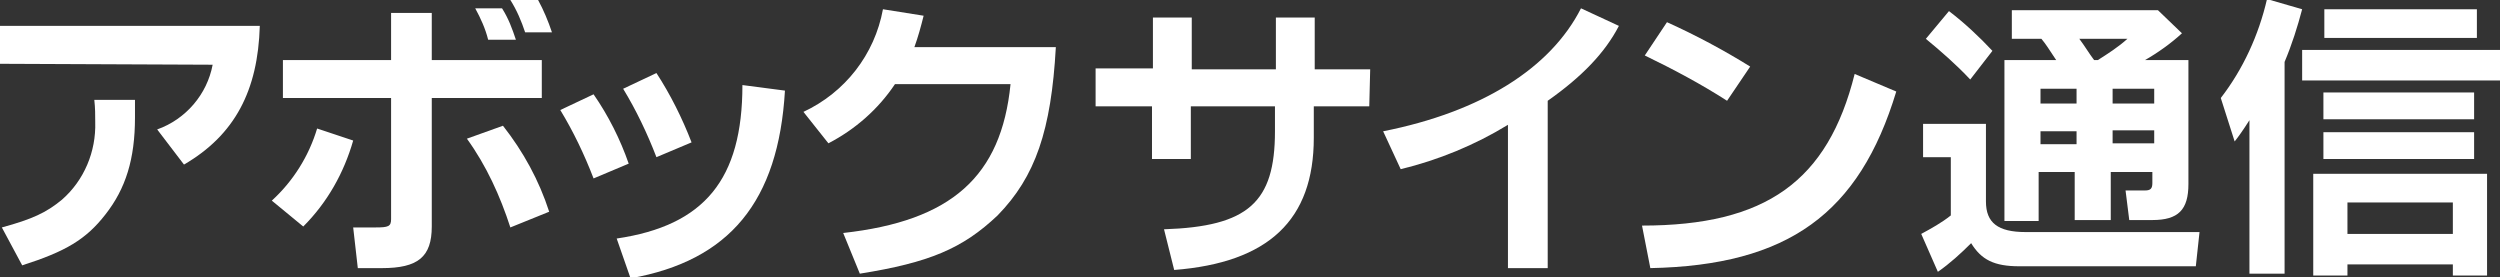 <?xml version="1.0" encoding="utf-8"?>
<!-- Generator: Adobe Illustrator 25.3.1, SVG Export Plug-In . SVG Version: 6.00 Build 0)  -->
<svg version="1.1" id="レイヤー_1" xmlns="http://www.w3.org/2000/svg" xmlns:xlink="http://www.w3.org/1999/xlink" x="0px"
	 y="0px" viewBox="0 0 270.4 30" style="enable-background:new 0 0 270.4 30;" xml:space="preserve">
<rect x="0" y="0" width="270.4" height="30" fill="#333333" stroke="none"/>
<style type="text/css">
	.st0{fill:#FFFFFF;}
</style>
<g id="レイヤー_2_1_">
	<g id="レイヤー_1-2">
		<path class="st0" d="M0,6.9V2.8h28.1c-0.2,7-2.7,11.8-8.2,15L17,14c3.1-1.1,5.4-3.8,6-7L0,6.9z M0.2,24.6c3.3-0.9,4.8-1.6,6.5-3
			c2.4-2.1,3.7-5.2,3.6-8.4c0-0.8,0-1.5-0.1-2.4h4.4c0,0.8,0,1.6,0,1.9c0,4.5-1,7.7-3.2,10.5c-2.1,2.7-4.3,4-9,5.5L0.2,24.6z"/>
		<path class="st0" d="M29.4,21.7c2.3-2.1,4-4.8,4.9-7.8l3.9,1.3c-1,3.5-2.8,6.7-5.4,9.3L29.4,21.7z M46.7,6.5h11.9v4.1H46.7v13.9
			c0,3.3-1.5,4.5-5.4,4.5h-2.6l-0.5-4.4h2.4c1.4,0,1.7-0.1,1.7-0.9V10.6H30.6V6.5h11.7V1.4h4.4V6.5z M55.2,24.6
			c-1.1-3.4-2.6-6.7-4.7-9.6l3.9-1.4c2.2,2.8,3.9,5.9,5,9.3L55.2,24.6z M52.8,4.3C52.5,3.1,52,2,51.4,0.9h2.9
			C55,2,55.4,3.1,55.8,4.3H52.8z M56.8,3.5c-0.4-1.2-0.9-2.4-1.6-3.5h3c0.6,1.1,1.1,2.3,1.5,3.5H56.8z"/>
		<path class="st0" d="M64.2,19.3c-1-2.6-2.2-5.1-3.6-7.4l3.6-1.7c1.6,2.3,2.9,4.9,3.8,7.5L64.2,19.3z M66.7,25.8
			c9.5-1.4,13.6-6.4,13.6-16.6l4.6,0.6c-0.7,12-6,18.4-16.7,20.3L66.7,25.8z M71,17c-1-2.6-2.2-5.1-3.6-7.4L71,7.9
			c1.5,2.3,2.8,4.9,3.8,7.5L71,17z"/>
		<path class="st0" d="M86.9,12.1c4.5-2.1,7.7-6.2,8.6-11.1l4.4,0.7c-0.3,1.2-0.6,2.3-1,3.4h15.3c-0.5,9-2.2,14-6.3,18.2
			c-3.8,3.6-7.4,5.1-14.9,6.3l-1.8-4.4c11.7-1.3,17.1-6.1,18.1-16.1H96.8c-1.8,2.7-4.3,4.9-7.2,6.4L86.9,12.1z"/>
		<path class="st0" d="M148.1,11.5h-6v3.4c0,8.9-4.9,13.5-15.1,14.3l-1.1-4.4c9.1-0.3,12-2.9,12-10.6v-2.7h-9.1v5.7h-4.2v-5.7h-6.1
			V7.4h6.2V1.9h4.2v5.6h9.1V1.9h4.2v5.6h6L148.1,11.5z"/>
		<path class="st0" d="M163.1,29V13.5c-3.6,2.2-7.5,3.8-11.6,4.8l-1.9-4.1c10.6-2.1,18.1-6.8,21.4-13.3l4.1,1.9
			c-1.5,2.9-4,5.5-7.7,8.1V29H163.1z"/>
		<path class="st0" d="M177.6,24.4c13.4,0,20.1-4.8,23-16.4l4.5,1.9c-4,13.2-11.7,18.8-26.6,19.1L177.6,24.4z M186.8,10.9
			C184,9.1,181,7.5,177.9,6l2.4-3.6c3.1,1.4,6.1,3,9,4.8L186.8,10.9z"/>
		<path class="st0" d="M214.8,21.8c0,2.3,1.3,3.3,4.3,3.3h18.8l-0.4,3.7h-19.1c-2.7,0-4.1-0.7-5.2-2.5c-1.1,1.1-2.3,2.2-3.6,3.1
			l-1.8-4.1c1.1-0.6,2.2-1.2,3.2-2V17h-3v-3.6h6.8L214.8,21.8z M213.1,8.6c-1.5-1.6-3.1-3-4.8-4.4l2.5-3c1.7,1.3,3.3,2.8,4.7,4.3
			L213.1,8.6z M236,3.6c-1.2,1.1-2.6,2.1-4,2.9h4.7v13.4c0,2.8-1.1,3.9-3.9,3.9h-2.5l-0.4-3.2h2.1c0.6,0,0.8-0.2,0.8-0.8v-1.2h-4.5
			v5.2h-3.9v-5.2h-3.9v5.3h-3.7V6.5h5.6l-0.2-0.3c-0.6-0.9-0.9-1.4-1.4-2h-3.2V1.1h15.8L236,3.6z M220.7,9.6v1.6h3.9V9.6L220.7,9.6z
			 M220.7,15.6h3.9v-1.4h-3.9V15.6z M224.9,4.2c0.6,0.8,1,1.5,1.6,2.3h0.4c1.1-0.7,2.2-1.4,3.2-2.3H224.9z M233,9.6h-4.5v1.6h4.5
			V9.6z M233,14.1h-4.5v1.4h4.5V14.1z"/>
		<path class="st0" d="M243.3,29.6V13c-0.7,1.1-1.2,1.8-1.6,2.3l-1.5-4.7c2.4-3.1,4.1-6.8,5-10.7L249,1c-0.5,1.9-1.1,3.8-1.9,5.7
			v22.9H243.3z M270.4,8.7H249V5.4h21.4L270.4,8.7z M269,29.8h-3.7v-1.2h-11.4v1.2h-3.7v-11H269V29.8z M267.6,12.9h-16.3V10h16.3
			V12.9z M267.6,17.2h-16.3v-2.9h16.3V17.2z M267.9,4.1h-16.5V1h16.5L267.9,4.1z M265.3,21.9h-11.4v3.4h11.4L265.3,21.9z"/>
	</g>
</g>
</svg>
